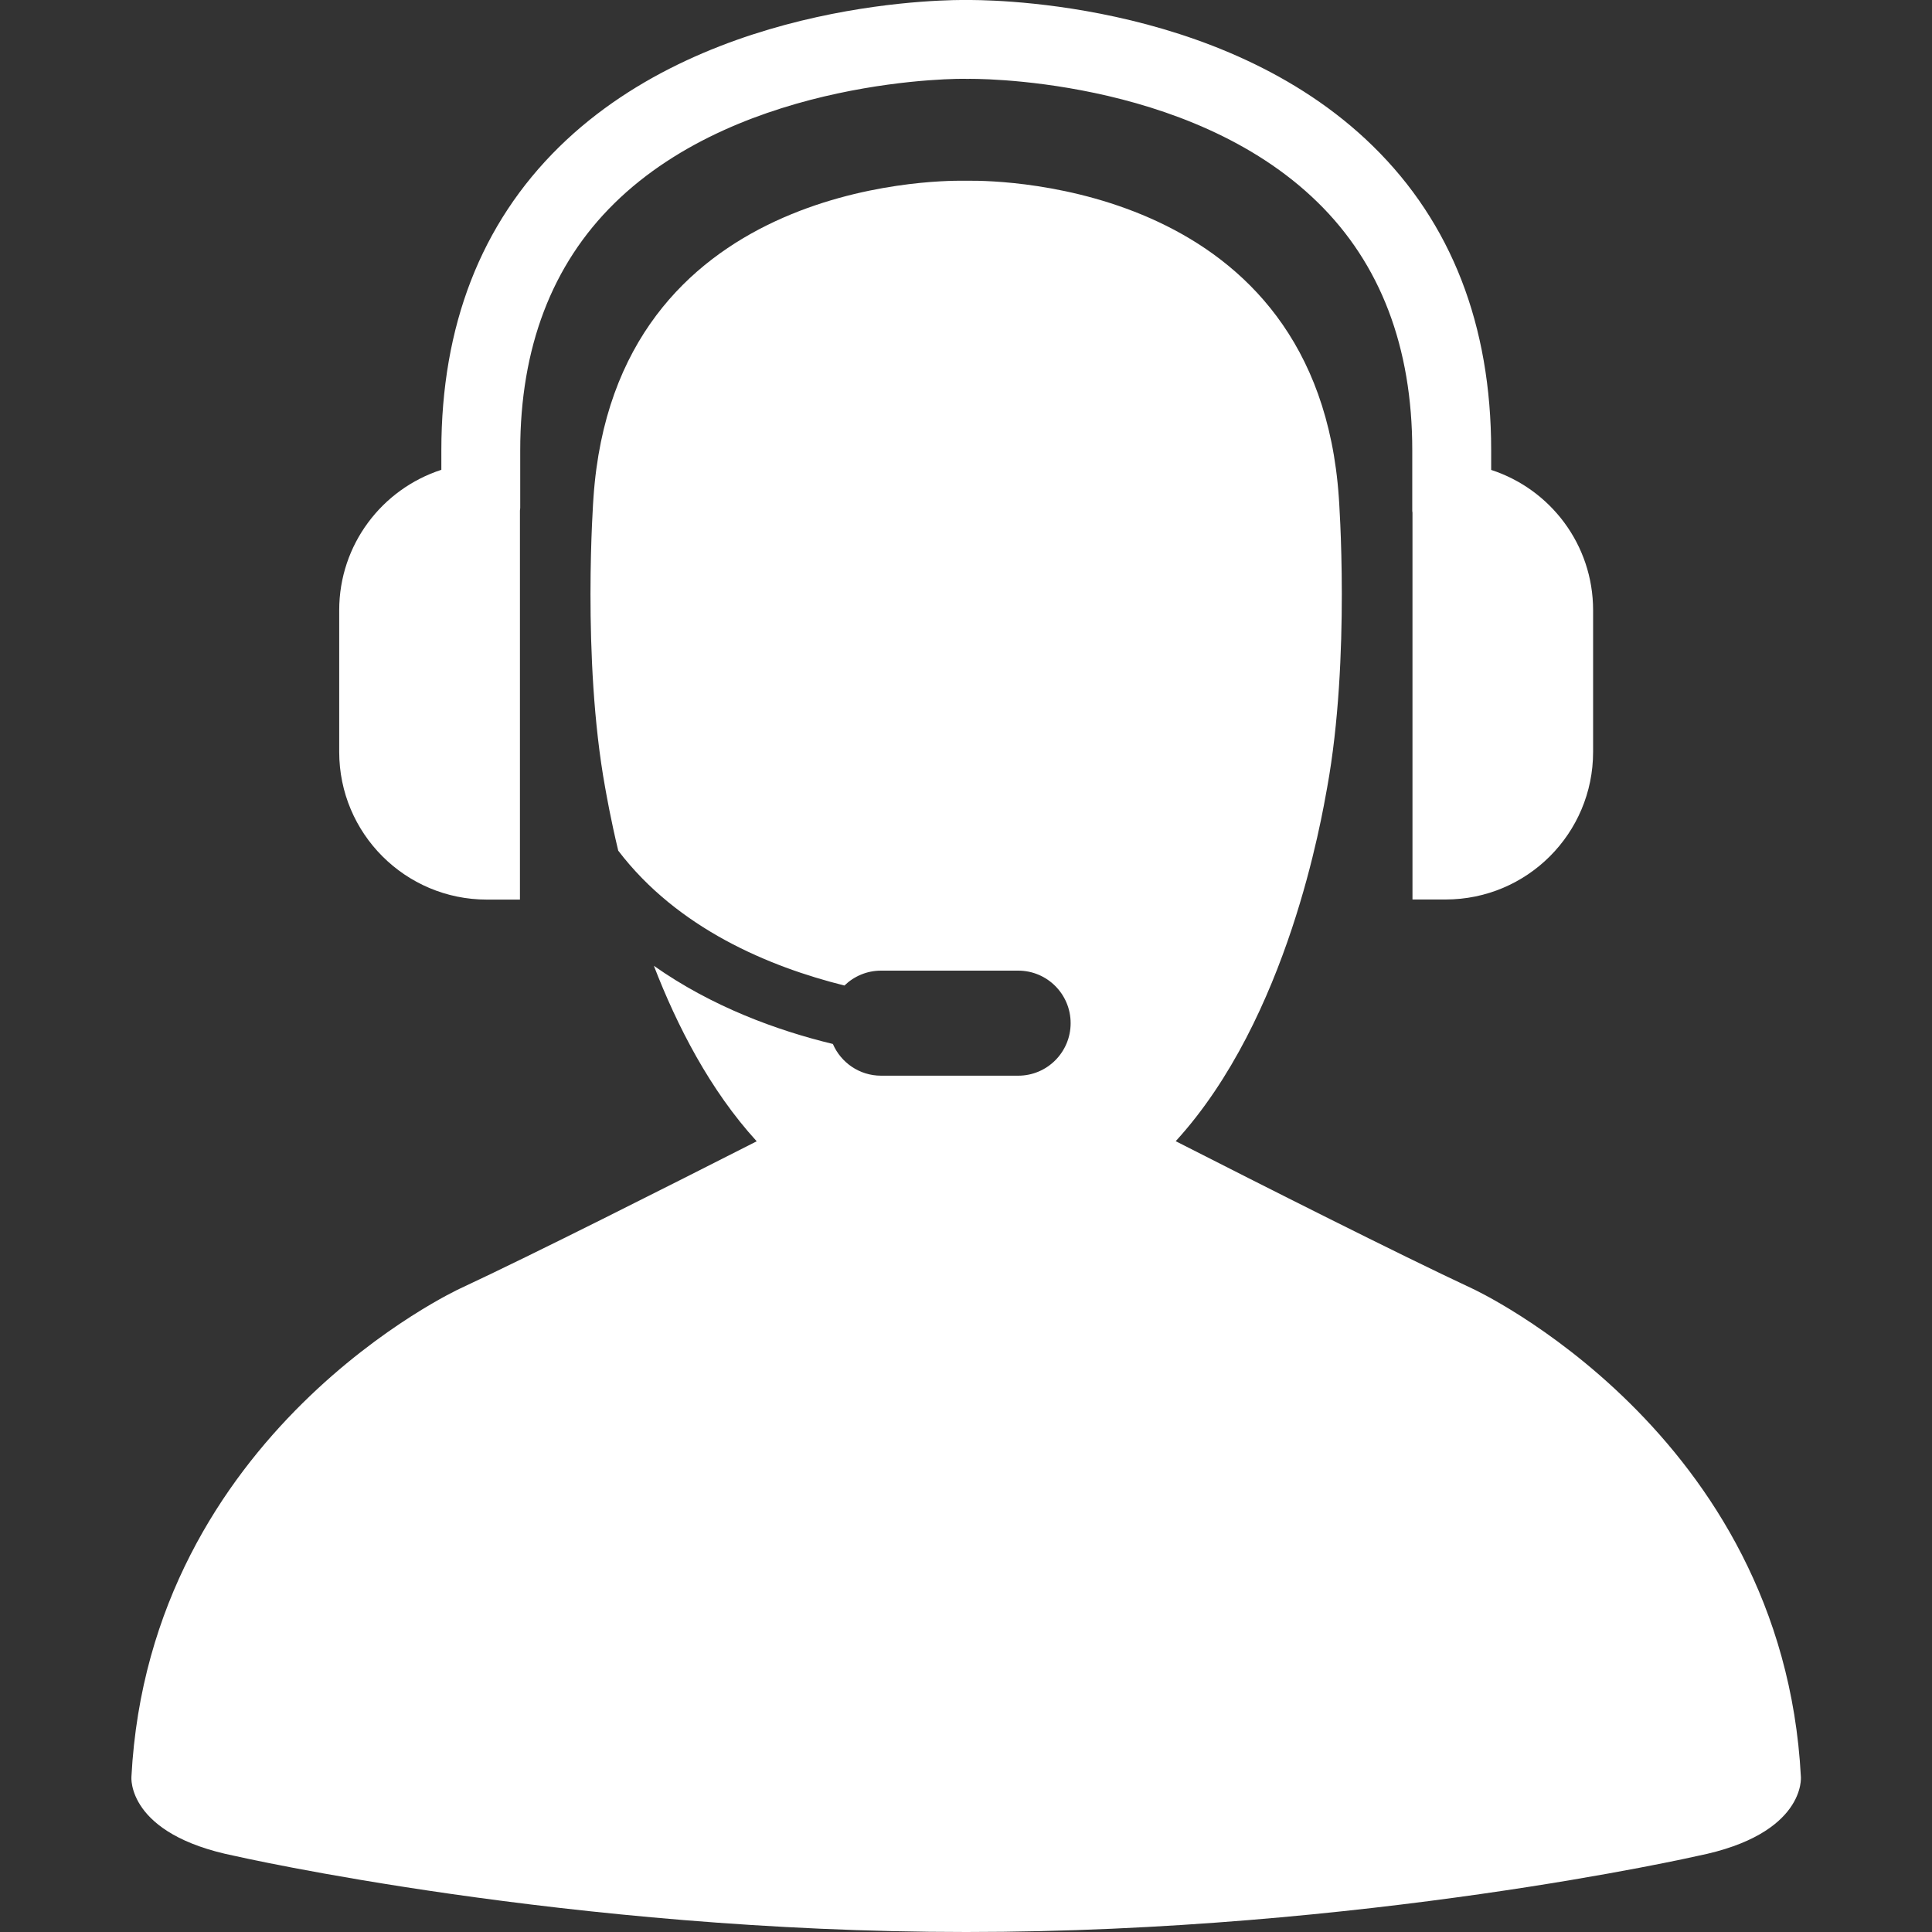 <svg version="1.0" preserveAspectRatio="xMidYMid meet" height="100" viewBox="0 0 75 75" zoomAndPan="magnify" width="100" xmlns:xlink="http://www.w3.org/1999/xlink" xmlns="http://www.w3.org/2000/svg"><rect x="0" y="0" width="75" height="75" fill="#333333" stroke="none"/><defs><clipPath id="b5fb75f25d"><path clip-rule="nonzero" d="M 13.066 0 L 61.934 0 L 61.934 35 L 13.066 35 Z M 13.066 0"></path></clipPath></defs><path fill-rule="nonzero" fill-opacity="1" d="M 69.91 68.973 C 69.207 55.57 57.156 50.023 57.156 50.023 C 54.281 48.68 49.062 46.043 45.641 44.301 C 50.023 39.508 51.316 31.688 51.52 30.574 C 52.434 25.539 51.973 19.309 51.973 19.309 C 51.137 7.191 38.902 7.004 37.621 7.016 C 37.551 7.016 37.508 7.016 37.508 7.016 C 37.508 7.016 37.469 7.016 37.41 7.016 C 36.246 7 23.879 7.121 23.039 19.309 C 23.039 19.309 22.578 25.539 23.492 30.574 C 23.551 30.898 23.707 31.801 24 33.023 C 26.305 36.047 29.863 37.531 32.781 38.258 C 33.148 37.902 33.648 37.68 34.203 37.68 L 39.527 37.68 C 40.652 37.68 41.562 38.594 41.562 39.719 C 41.562 40.844 40.652 41.758 39.527 41.758 L 34.203 41.758 C 33.363 41.758 32.645 41.25 32.332 40.527 C 30.152 40 27.633 39.078 25.383 37.492 C 26.281 39.82 27.562 42.32 29.375 44.305 C 25.953 46.043 20.734 48.68 17.855 50.023 C 17.855 50.023 5.809 55.57 5.102 68.973 C 5.102 68.973 4.895 71.203 9.117 72.047 C 9.117 72.047 22.059 75 37.508 75 C 52.957 75 65.898 72.047 65.898 72.047 C 70.121 71.203 69.91 68.973 69.91 68.973 Z M 69.91 68.973" fill="#ffffff"></path><g clip-path="url(#b5fb75f25d)"><path fill-rule="nonzero" fill-opacity="1" d="M 18.898 34.922 L 20.184 34.922 L 20.184 19.82 C 20.188 19.781 20.195 19.746 20.195 19.707 L 20.195 17.477 C 20.195 13.504 21.422 10.281 23.844 7.898 C 28.848 2.977 37.398 3.043 37.543 3.062 C 37.645 3.055 46.125 2.934 51.152 7.855 C 53.59 10.238 54.824 13.477 54.824 17.477 L 54.824 19.836 C 54.824 19.859 54.832 19.879 54.832 19.902 L 54.832 34.918 L 56.117 34.918 C 59.281 34.918 61.844 32.355 61.844 29.191 L 61.844 23.688 C 61.844 21.141 60.184 18.988 57.887 18.242 L 57.887 17.477 C 57.887 12.621 56.34 8.648 53.293 5.668 C 47.355 -0.145 37.871 0.004 37.539 0 C 37.141 -0.004 27.645 -0.121 21.707 5.703 C 18.672 8.684 17.133 12.645 17.133 17.477 L 17.133 18.238 C 14.832 18.984 13.168 21.141 13.168 23.688 L 13.168 29.191 C 13.168 32.355 15.734 34.922 18.898 34.922 Z M 18.898 34.922" fill="#ffffff"></path></g></svg>